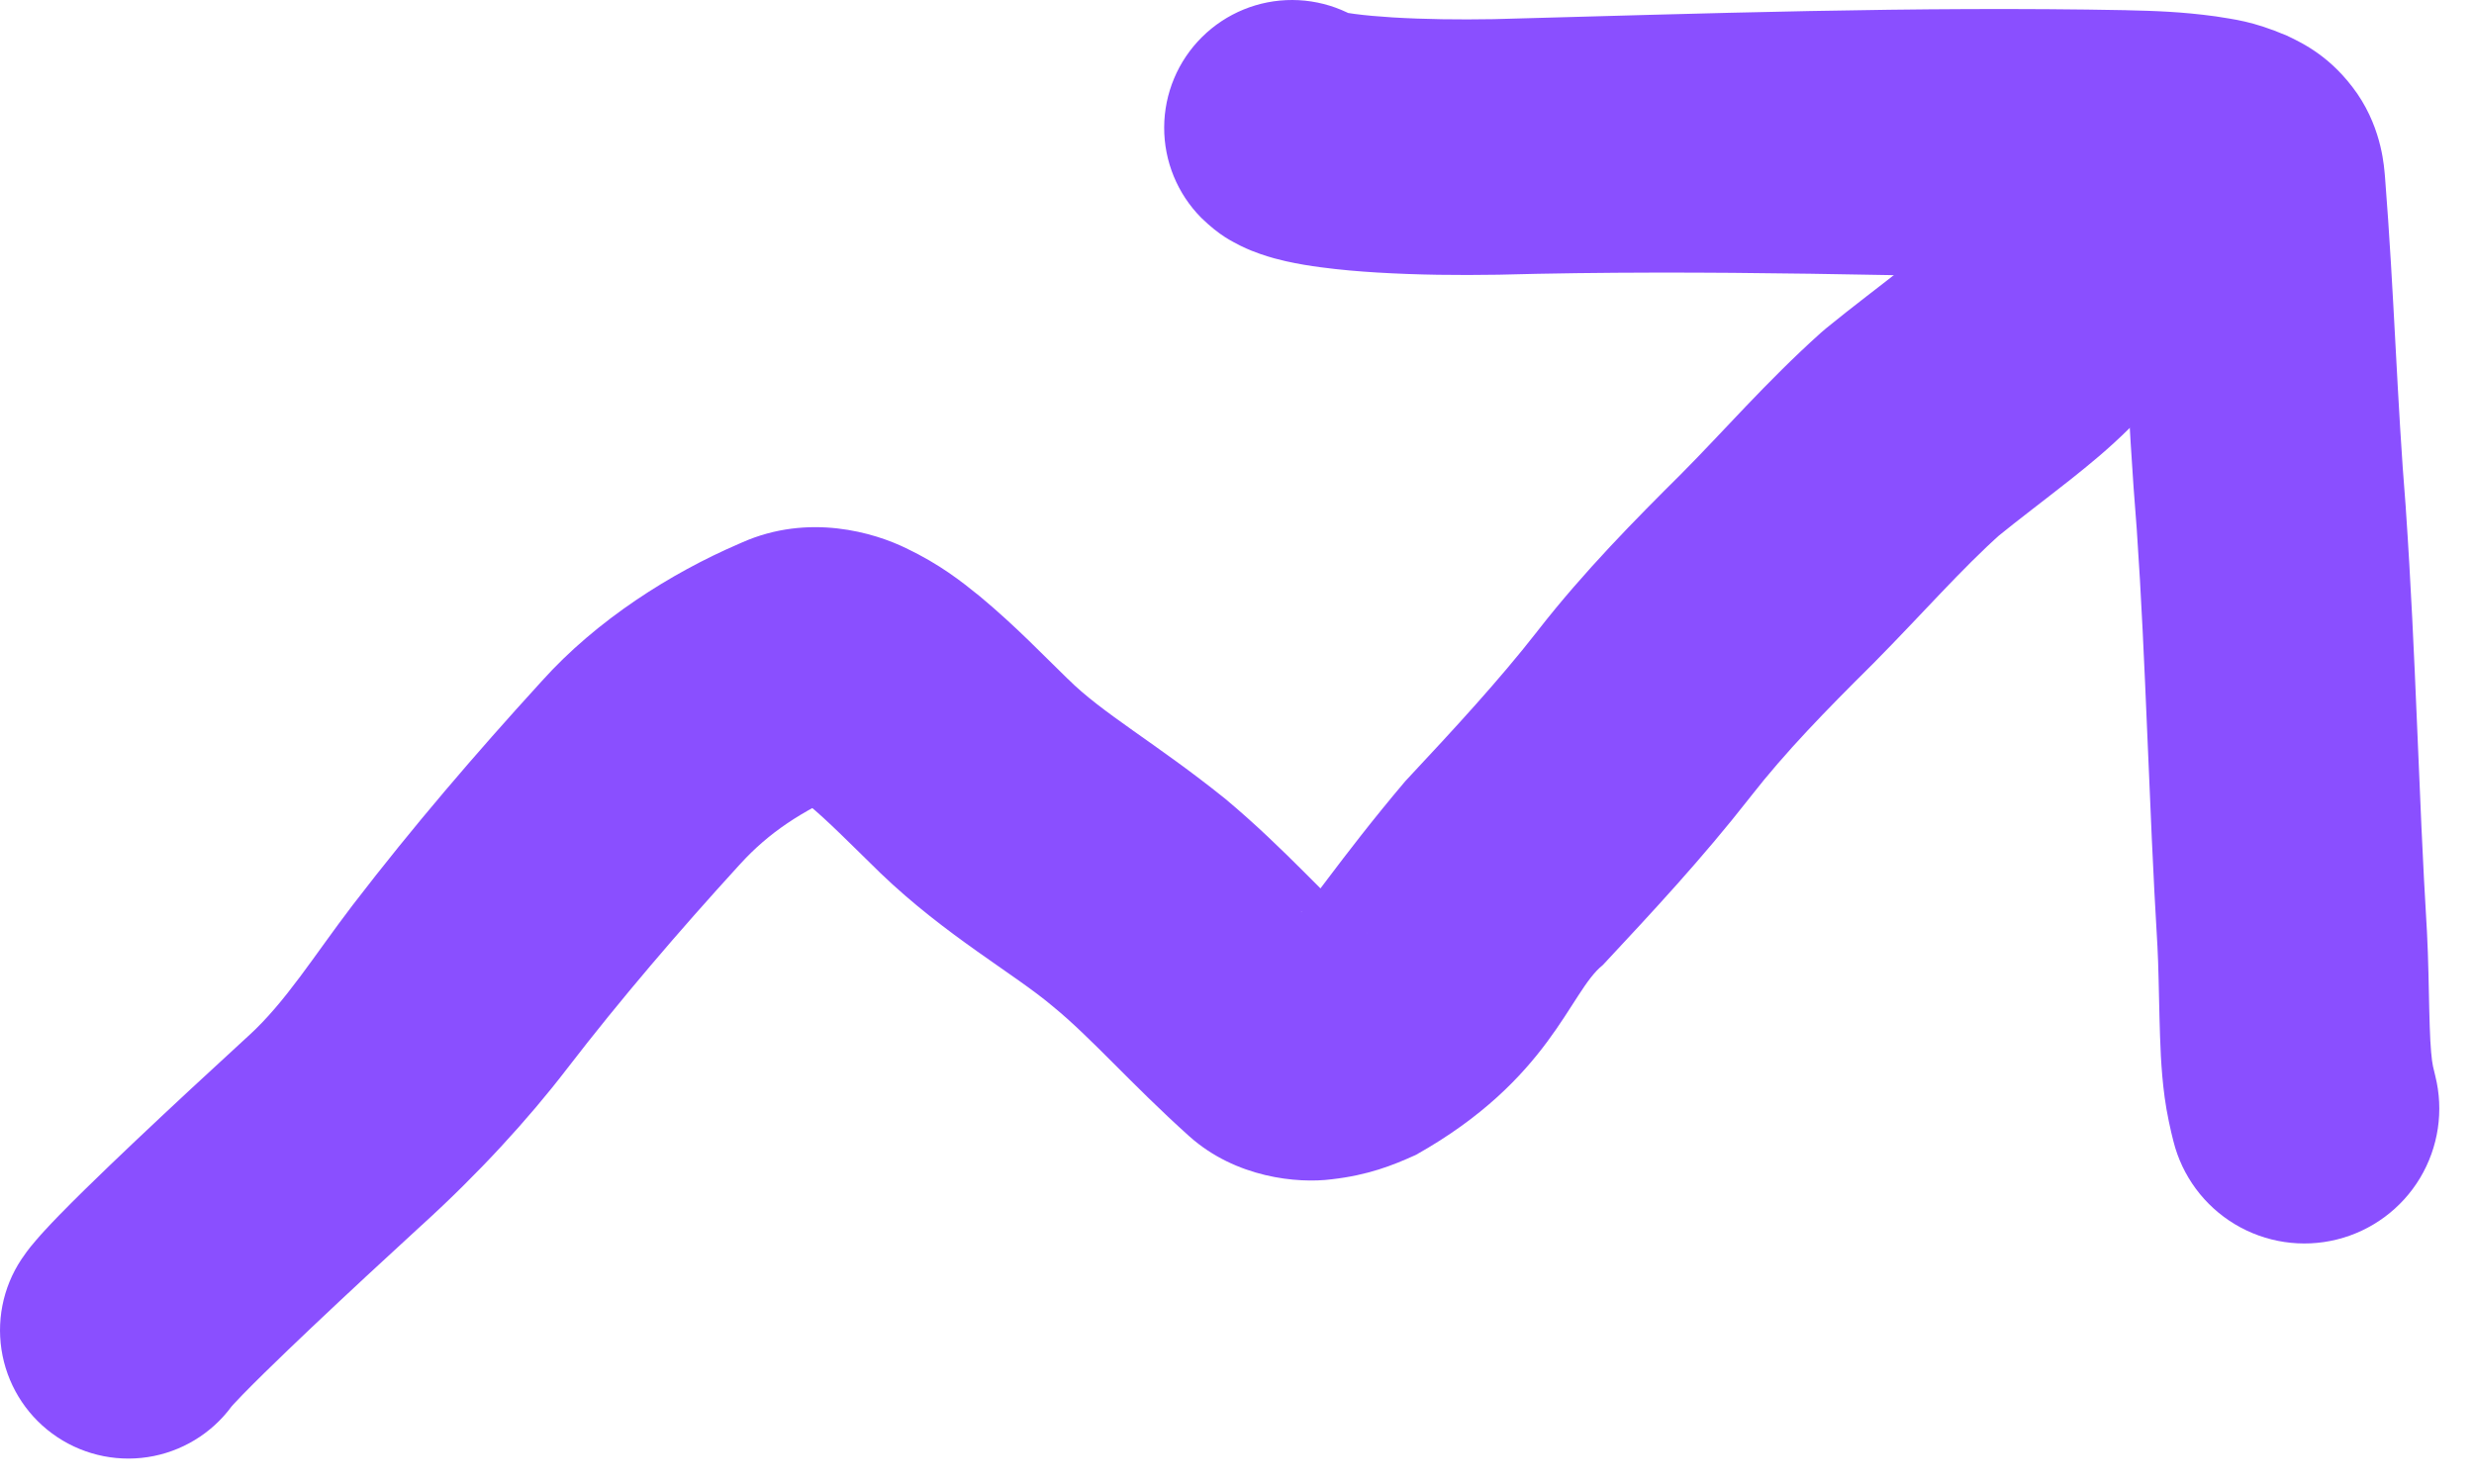 <svg width="55" height="33" viewBox="0 0 55 33" fill="none" xmlns="http://www.w3.org/2000/svg">
<path d="M30.74 0.84C30.209 0.305 29.487 0.003 28.733 2.02656e-05C27.98 -0.003 27.256 0.294 26.721 0.825C26.186 1.356 25.884 2.077 25.881 2.831C25.878 3.585 26.175 4.309 26.706 4.844C27.131 5.256 27.39 5.364 27.574 5.463C27.768 5.558 27.905 5.608 28.022 5.649C28.257 5.73 28.428 5.772 28.579 5.807C28.884 5.875 29.121 5.911 29.352 5.942C29.807 6.003 30.21 6.035 30.61 6.06C31.532 6.115 32.409 6.123 33.289 6.109C33.294 6.109 33.299 6.109 33.305 6.109C37.965 5.984 42.545 6.137 47.165 6.226C47.168 6.226 47.17 6.226 47.173 6.226C47.645 6.235 48.117 6.261 48.409 6.303C48.535 6.313 48.668 6.38 48.379 6.264C48.243 6.196 47.851 6.036 47.441 5.453C47.248 5.175 47.126 4.84 47.082 4.641C47.035 4.437 47.038 4.36 47.04 4.404C47.041 4.414 47.041 4.424 47.042 4.433C47.227 6.741 47.294 9.224 47.504 11.787C47.504 11.792 47.504 11.798 47.505 11.804C47.704 14.688 47.772 17.888 47.962 21.034C47.962 21.025 47.962 21.026 47.962 21.028C47.986 21.471 47.993 22.046 48.008 22.628C48.015 22.897 48.023 23.173 48.039 23.487C48.039 23.488 48.039 23.488 48.039 23.489C48.055 23.767 48.077 24.063 48.123 24.404C48.166 24.735 48.261 25.163 48.318 25.379C48.511 26.151 49.003 26.815 49.685 27.224C50.367 27.633 51.184 27.755 51.956 27.562C52.728 27.369 53.392 26.877 53.801 26.195C54.21 25.513 54.332 24.696 54.139 23.924C54.085 23.707 54.084 23.697 54.067 23.585C54.053 23.482 54.04 23.333 54.031 23.163C54.03 23.163 54.03 23.162 54.03 23.162C54.02 22.963 54.012 22.722 54.006 22.477C53.992 21.93 53.988 21.375 53.953 20.69C53.953 20.688 53.952 20.685 53.952 20.683C53.765 17.625 53.711 14.617 53.484 11.309C53.484 11.301 53.483 11.294 53.483 11.286C53.29 8.952 53.226 6.52 53.021 3.93C53.02 3.919 53.019 3.907 53.018 3.896C53.002 3.761 52.971 2.909 52.406 2.084C51.845 1.278 51.217 0.97 50.839 0.792C50.06 0.462 49.66 0.432 49.258 0.364C48.489 0.259 47.895 0.242 47.291 0.228C47.288 0.227 47.285 0.227 47.282 0.227C42.589 0.136 37.855 0.301 33.2 0.426C33.197 0.426 33.194 0.426 33.191 0.426C32.434 0.439 31.67 0.43 30.957 0.387C30.652 0.368 30.353 0.342 30.109 0.309C29.989 0.294 29.88 0.274 29.838 0.264C29.82 0.261 29.816 0.257 29.886 0.28C29.921 0.293 29.975 0.311 30.089 0.366C30.197 0.428 30.374 0.487 30.74 0.84Z" fill="#8A4FFF"/>
<path d="M0.475 28.005C0.057 28.635 -0.093 29.406 0.057 30.148C0.207 30.889 0.645 31.541 1.276 31.959C1.906 32.377 2.677 32.528 3.419 32.378C4.16 32.228 4.812 31.789 5.23 31.159C5.117 31.323 5.132 31.291 5.135 31.29C5.144 31.279 5.169 31.251 5.195 31.223C5.251 31.162 5.321 31.089 5.396 31.011C5.546 30.857 5.712 30.692 5.88 30.527C6.219 30.195 6.571 29.857 6.927 29.52C7.726 28.764 8.544 28.006 9.362 27.256C9.367 27.251 9.372 27.247 9.377 27.243C10.633 26.103 11.743 24.888 12.592 23.783C12.599 23.774 12.606 23.765 12.613 23.756C13.798 22.216 15.09 20.71 16.43 19.241C16.443 19.228 16.456 19.214 16.468 19.2C17.09 18.521 17.804 18.044 18.847 17.583C18.865 17.575 18.883 17.567 18.901 17.559C18.576 17.709 18.166 17.742 17.94 17.709C17.705 17.679 17.617 17.63 17.599 17.623C17.573 17.606 17.765 17.72 17.968 17.892C18.396 18.243 18.93 18.788 19.552 19.394C19.559 19.401 19.566 19.408 19.573 19.415C21.033 20.816 22.553 21.655 23.402 22.376C23.405 22.379 23.408 22.381 23.412 22.384C24.266 23.083 25.138 24.096 26.426 25.256C26.431 25.261 26.436 25.265 26.442 25.27C27.474 26.192 28.846 26.322 29.605 26.224C30.415 26.132 30.959 25.915 31.453 25.692C31.462 25.688 31.47 25.684 31.479 25.68C34.468 24.002 34.894 22.049 35.628 21.464C35.642 21.449 35.657 21.434 35.671 21.419C36.729 20.285 37.837 19.096 38.895 17.744C38.903 17.733 38.911 17.723 38.919 17.713C39.697 16.716 40.584 15.807 41.63 14.769C41.637 14.761 41.645 14.754 41.653 14.746C42.757 13.628 43.609 12.648 44.49 11.863L44.381 11.956C44.385 11.953 44.389 11.95 44.392 11.947C44.885 11.545 45.428 11.139 46.038 10.657C46.439 10.337 46.871 9.989 47.351 9.512C47.352 9.51 47.354 9.509 47.355 9.508C47.551 9.311 47.586 9.28 47.693 9.193C47.797 9.11 47.958 8.996 48.14 8.874C48.801 8.431 49.26 7.744 49.415 6.964C49.57 6.183 49.408 5.373 48.966 4.712C48.523 4.051 47.837 3.592 47.056 3.437C46.276 3.283 45.466 3.444 44.804 3.886C44.543 4.062 44.267 4.252 43.953 4.501C43.642 4.744 43.291 5.083 43.112 5.265C43.111 5.266 43.11 5.268 43.108 5.269C42.928 5.451 42.638 5.696 42.309 5.956C41.806 6.355 41.21 6.8 40.602 7.296C40.598 7.3 40.593 7.303 40.589 7.307L40.48 7.4C39.267 8.489 38.277 9.634 37.405 10.508C37.399 10.514 37.393 10.521 37.387 10.527C36.368 11.539 35.21 12.711 34.197 14.011C34.187 14.024 34.176 14.037 34.166 14.051C33.324 15.129 32.332 16.204 31.286 17.323C31.272 17.338 31.258 17.353 31.244 17.368C29.768 19.11 28.908 20.436 28.923 20.252C28.923 20.252 28.923 20.251 28.923 20.251C28.851 20.29 28.796 20.282 28.983 20.256C29.077 20.248 29.248 20.236 29.513 20.297C29.773 20.354 30.128 20.518 30.385 20.747C30.388 20.75 30.39 20.752 30.393 20.755C29.564 20.028 28.575 18.881 27.245 17.768C27.24 17.764 27.235 17.76 27.229 17.755C25.698 16.526 24.495 15.855 23.743 15.1C23.739 15.097 23.735 15.093 23.731 15.09C23.193 14.57 22.603 13.944 21.785 13.262C21.363 12.921 20.898 12.551 20.139 12.188C19.445 11.85 17.987 11.401 16.493 12.064C16.468 12.075 16.442 12.086 16.416 12.098C14.935 12.736 13.272 13.776 12.04 15.151C12.027 15.166 12.014 15.181 12 15.195C10.569 16.764 9.18 18.383 7.858 20.104C7.851 20.113 7.844 20.122 7.837 20.131C6.977 21.258 6.354 22.279 5.524 23.035C5.519 23.039 5.514 23.044 5.509 23.048C4.67 23.817 3.837 24.589 3.003 25.378C2.631 25.731 2.26 26.085 1.883 26.455C1.694 26.641 1.505 26.829 1.306 27.033C1.204 27.138 1.106 27.241 0.99 27.367C0.935 27.427 0.874 27.494 0.8 27.581C0.727 27.669 0.654 27.742 0.475 28.005Z" fill="#8A4FFF"/>
</svg>
